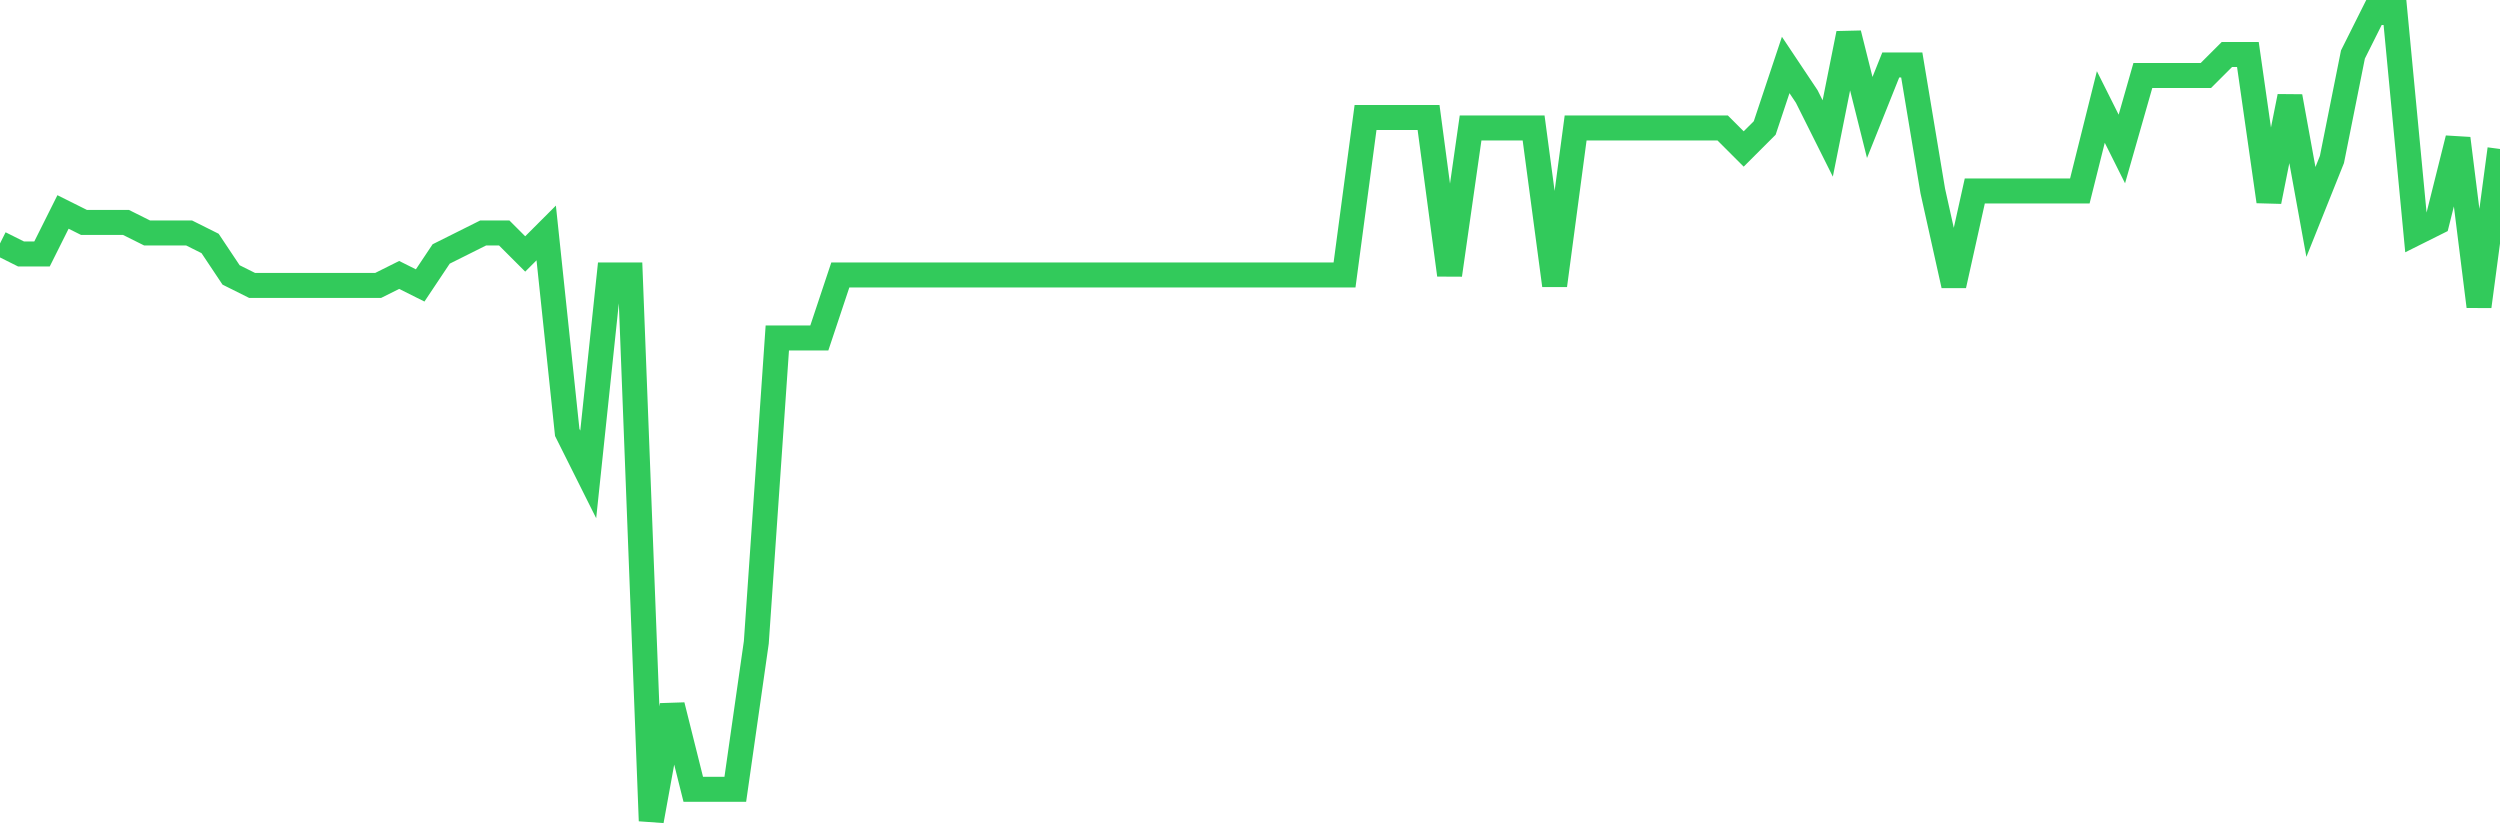 <svg
  xmlns="http://www.w3.org/2000/svg"
  xmlns:xlink="http://www.w3.org/1999/xlink"
  width="120"
  height="40"
  viewBox="0 0 120 40"
  preserveAspectRatio="none"
>
  <polyline
    points="0,11.686 1.008,12.19 2.017,12.19 3.025,10.174 4.034,10.678 5.042,10.678 6.05,10.678 7.059,11.182 8.067,11.182 9.076,11.182 10.084,11.686 11.092,13.197 12.101,13.701 13.109,13.701 14.118,13.701 15.126,13.701 16.134,13.701 17.143,13.701 18.151,13.701 19.16,13.197 20.168,13.701 21.176,12.19 22.185,11.686 23.193,11.182 24.202,11.182 25.21,12.19 26.218,11.182 27.227,20.756 28.235,22.771 29.244,13.197 30.252,13.197 31.261,39.4 32.269,33.857 33.277,37.888 34.286,37.888 35.294,37.888 36.303,30.834 37.311,16.221 38.319,16.221 39.328,16.221 40.336,13.197 41.345,13.197 42.353,13.197 43.361,13.197 44.37,13.197 45.378,13.197 46.387,13.197 47.395,13.197 48.403,13.197 49.412,13.197 50.42,13.197 51.429,13.197 52.437,13.197 53.445,13.197 54.454,13.197 55.462,13.197 56.471,13.197 57.479,13.197 58.487,13.197 59.496,13.197 60.504,13.197 61.513,13.197 62.521,13.197 63.529,13.197 64.538,13.197 65.546,5.639 66.555,5.639 67.563,5.639 68.571,5.639 69.58,13.197 70.588,6.143 71.597,6.143 72.605,6.143 73.613,6.143 74.622,13.701 75.63,6.143 76.639,6.143 77.647,6.143 78.655,6.143 79.664,6.143 80.672,6.143 81.681,6.143 82.689,6.143 83.697,7.151 84.706,6.143 85.714,3.119 86.723,4.631 87.731,6.647 88.739,1.608 89.748,5.639 90.756,3.119 91.765,3.119 92.773,9.166 93.782,13.701 94.79,9.166 95.798,9.166 96.807,9.166 97.815,9.166 98.824,9.166 99.832,9.166 100.84,5.135 101.849,7.151 102.857,3.623 103.866,3.623 104.874,3.623 105.882,3.623 106.891,2.616 107.899,2.616 108.908,9.67 109.916,4.631 110.924,10.174 111.933,7.655 112.941,2.616 113.95,0.6 114.958,0.6 115.966,11.182 116.975,10.678 117.983,6.647 118.992,14.709 120,7.151"
    fill="none"
    stroke="#32ca5b"
    stroke-width="1.2"
  >
  </polyline>
</svg>